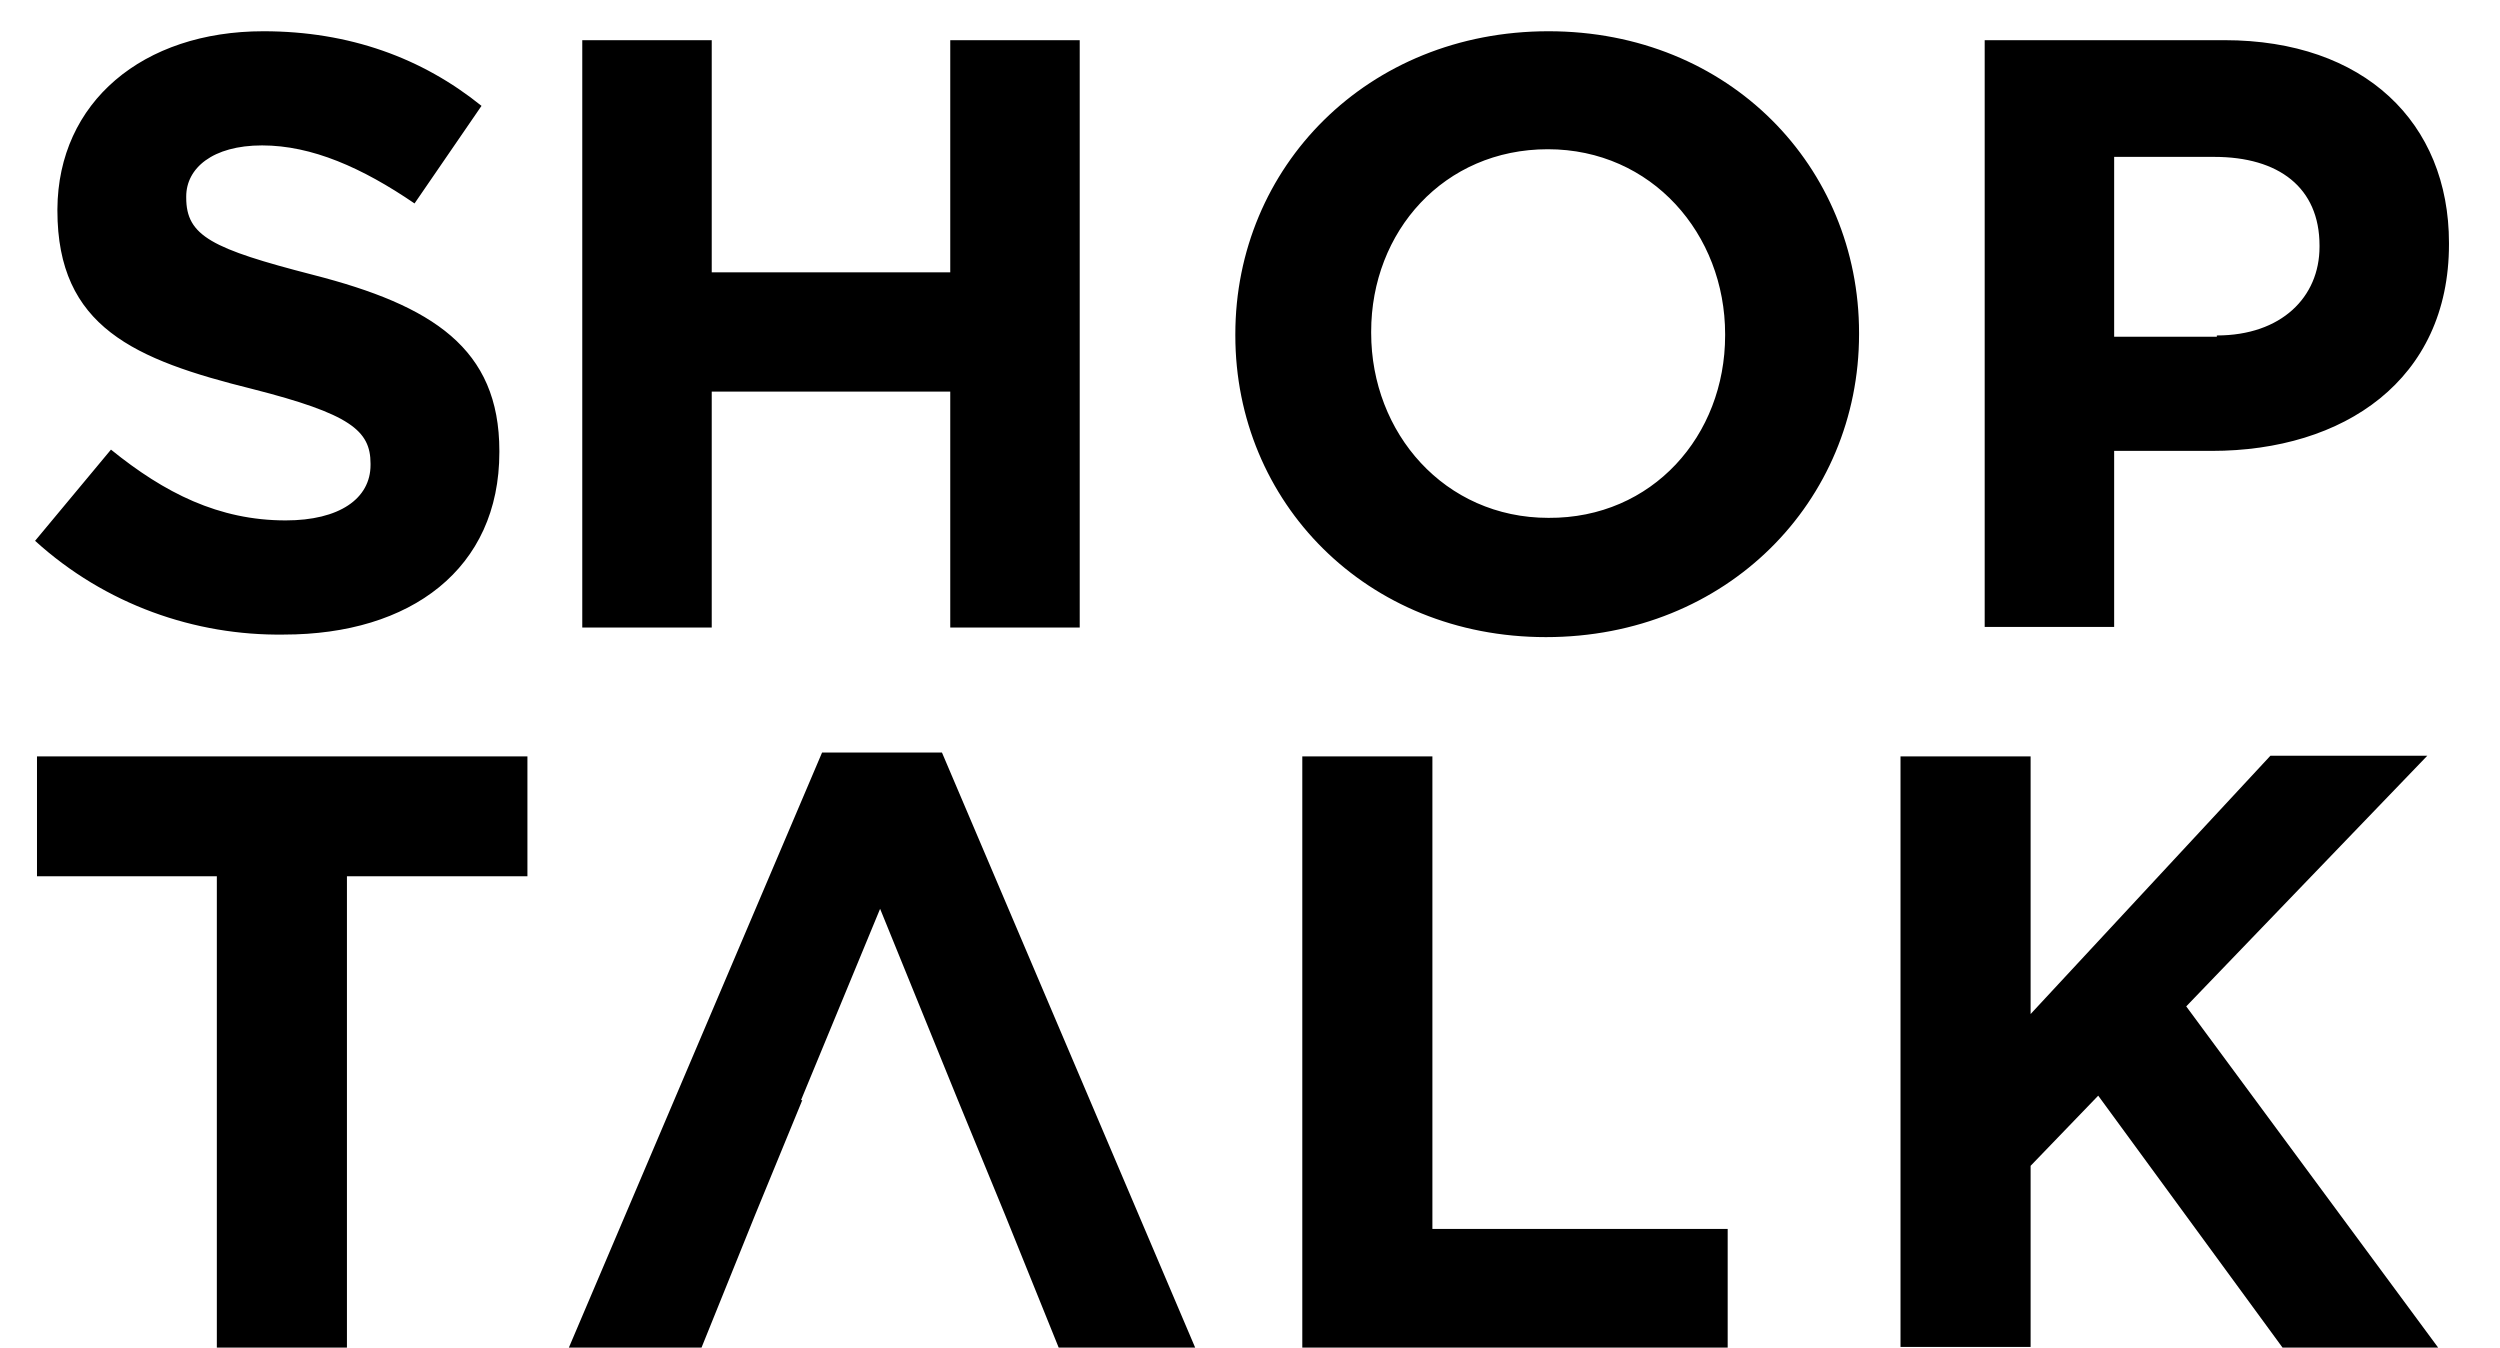<?xml version="1.0" encoding="UTF-8"?> <svg xmlns="http://www.w3.org/2000/svg" viewBox="0 0 392 211.3" xml:space="preserve"><path d="m5.5 84.8 11.9-14.3c8.4 6.8 16.9 11.1 27.4 11.1 8.4 0 13.3-3.4 13.3-8.7v-.2c0-5.2-3.2-7.8-18.5-11.7C21.1 56.4 9 51.3 9 33v-.2C9.1 16 22.4 4.9 41.3 4.9c13.5 0 24.9 4.2 34.2 11.7L65 31.9c-8.2-5.6-16.1-9.1-23.9-9.1s-11.9 3.6-11.9 8v.2c0 6 4 8 19.9 12.1 18.7 4.8 29.2 11.5 29.2 27.6v.2c0 18.3-13.9 28.6-33.8 28.6-13.9.2-28-4.7-39-14.7M91.3 6.3h20.3v36.4H149V6.3h20.3v92.1H149v-37h-37.4v37H91.3V6.3zm102.4 46.3v-.2c0-26.2 20.7-47.5 49.1-47.5s48.7 21.3 48.7 47.3v.2c0 26.2-20.7 47.5-49.1 47.5-28.2 0-48.7-21.2-48.7-47.3m76.8 0v-.2c0-15.7-11.5-29-27.8-29S215 36.3 215 52v.2c0 15.7 11.5 29 27.8 29 16.3.1 27.7-12.9 27.7-28.6m40.7-46.3h37.6c21.9 0 35.2 12.9 35.2 31.8v.2c0 21.3-16.5 32.4-37.2 32.4h-15.3v27.6h-20.3v-92zm36.4 46.3c10.1 0 16.1-6 16.1-13.9v-.2c0-9.1-6.4-13.9-16.5-13.9h-15.7v28.2h16.1v-.2zM34 137.4H5.8v-18.8h76.9v18.8H54.4v73.9H34v-73.9zm170.2-18.8h20.4v74.1h46.3v18.6h-66.7v-92.7zm93.8 0h20.4V159l37.6-40.5h24.6l-37.8 39.3 39.5 53.5h-24.4L329 171.8l-10.6 11v28.4H298v-92.6zm-150.3-.6h-18.8l-39.7 93.3H110l8.4-20.8 7.4-18h-.2l12.4-30 12.2 30 7.4 18 8.4 20.8h21.4L147.7 118z" fill="#000000"></path></svg> 